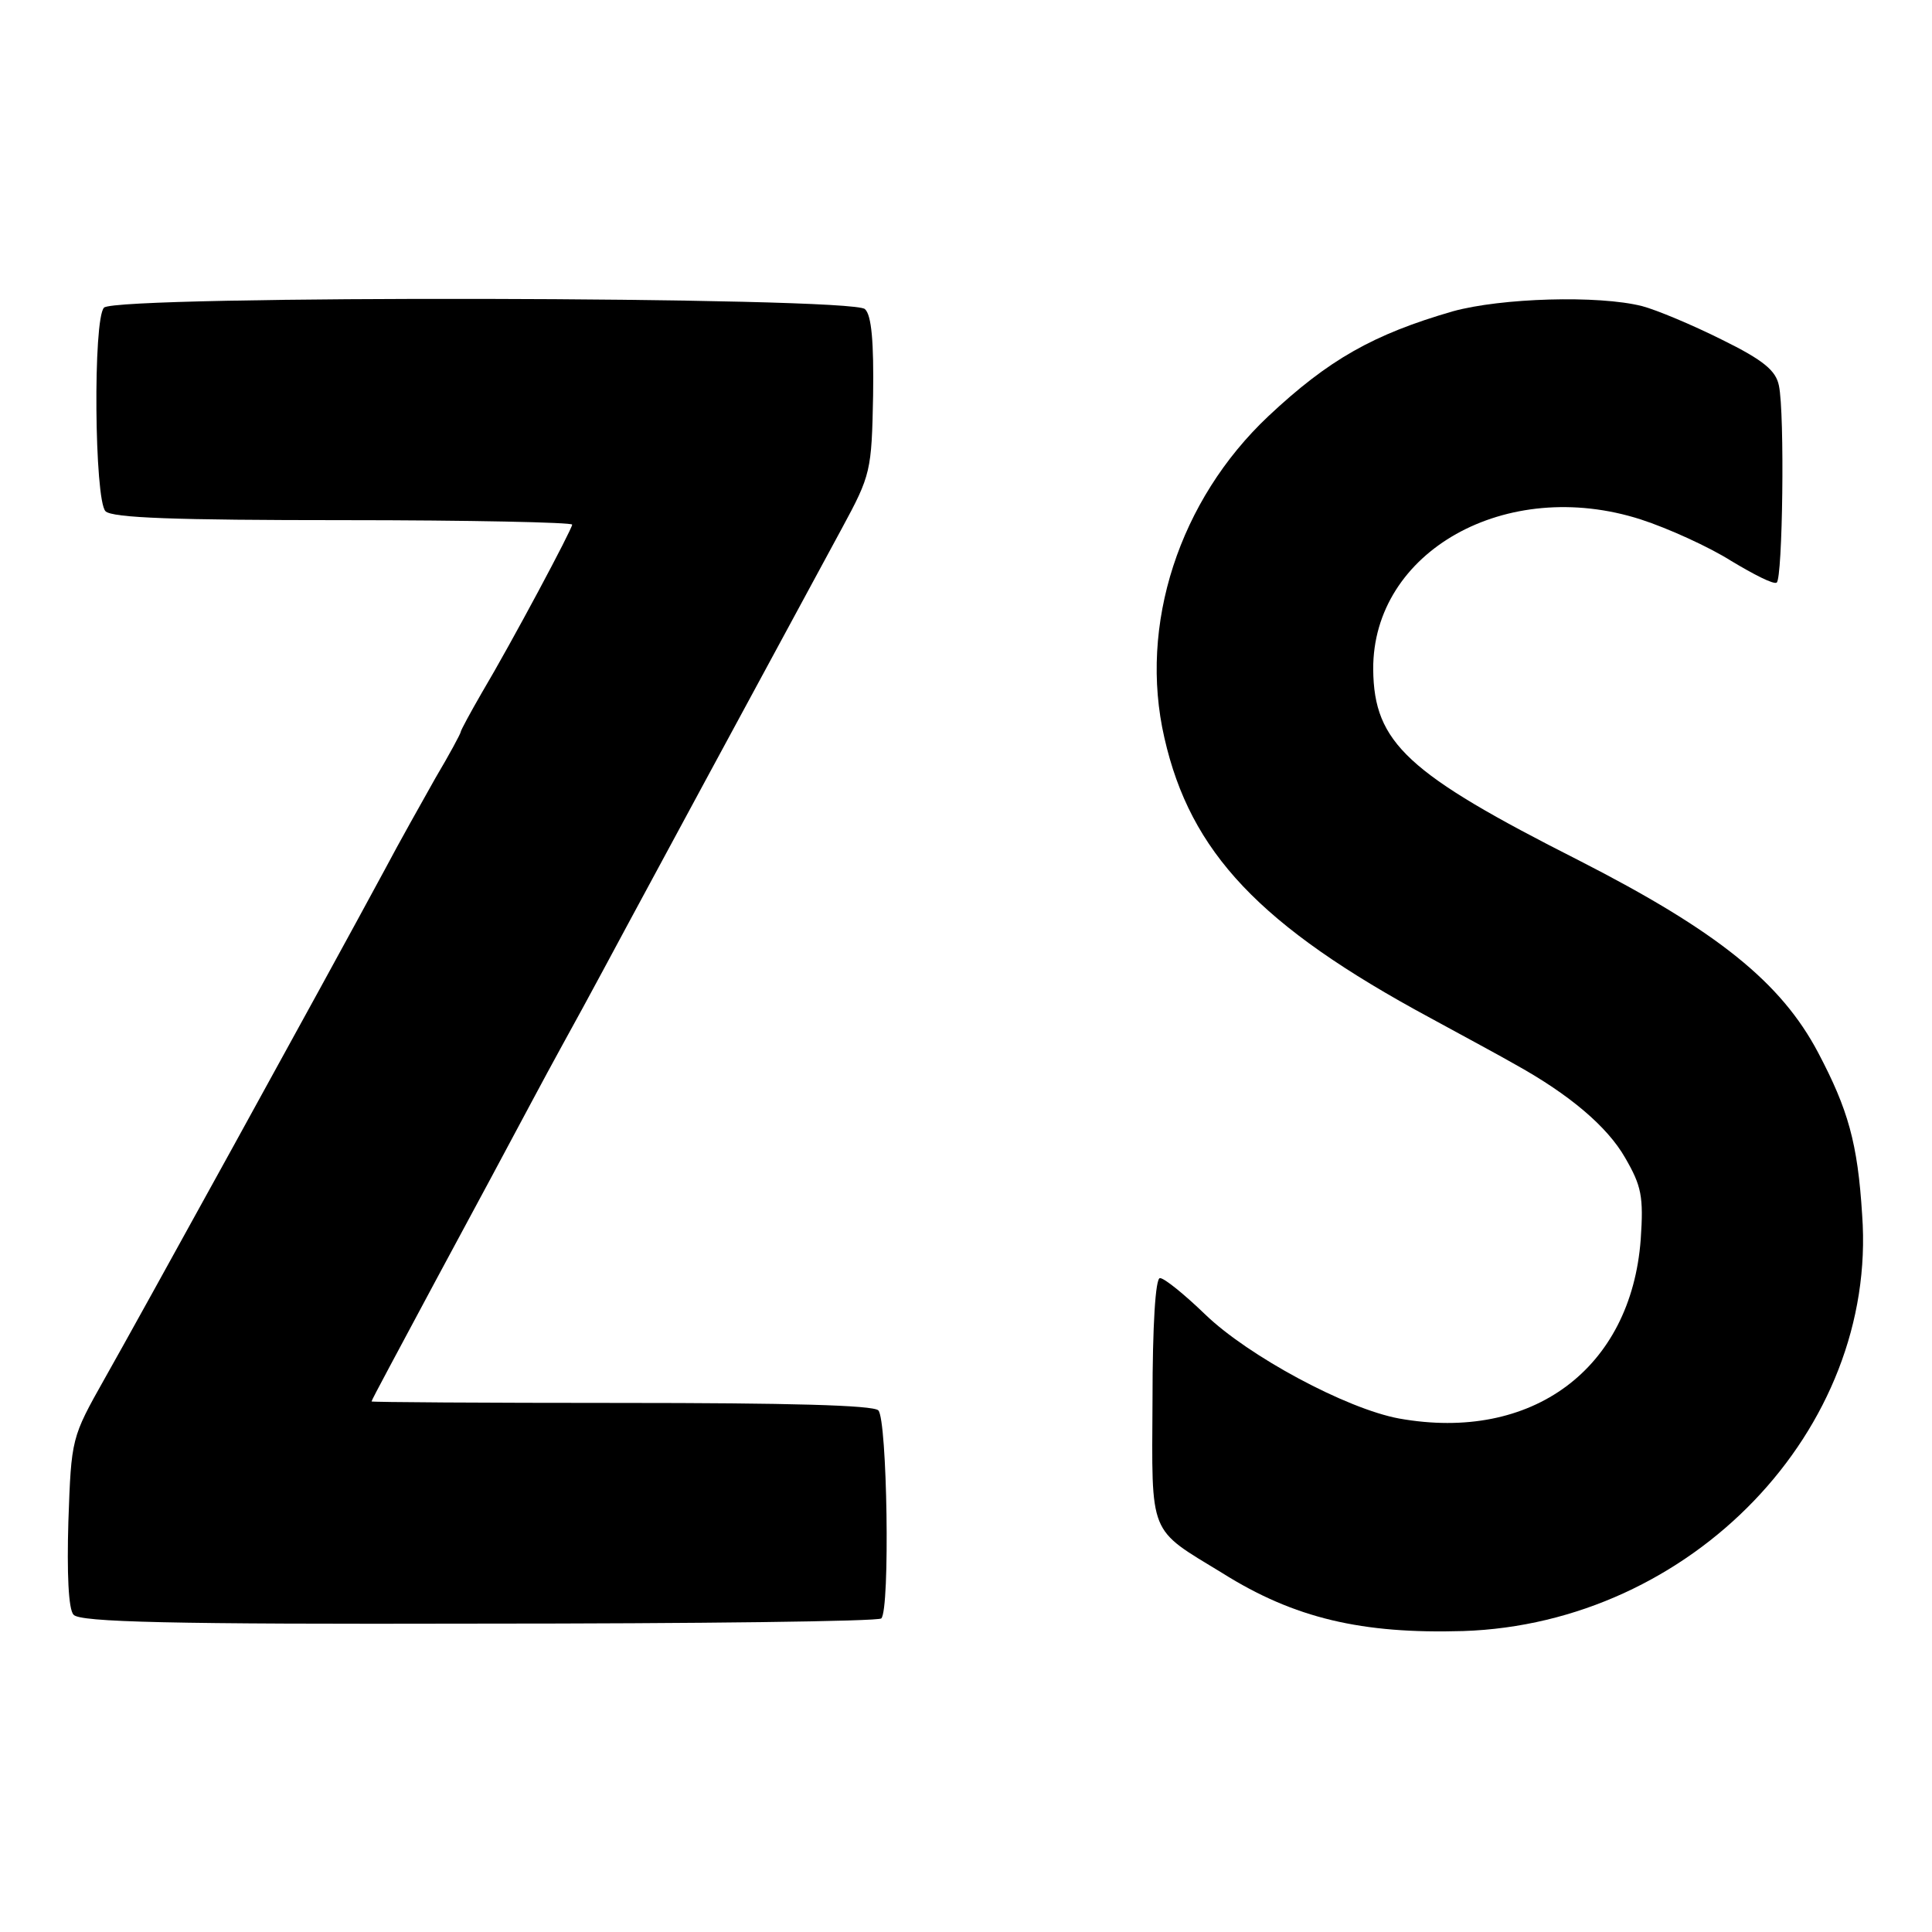 <?xml version="1.0" standalone="no"?>
<!DOCTYPE svg PUBLIC "-//W3C//DTD SVG 20010904//EN"
 "http://www.w3.org/TR/2001/REC-SVG-20010904/DTD/svg10.dtd">
<svg version="1.0" xmlns="http://www.w3.org/2000/svg"
 width="260pt" height="260pt" viewBox="0 0 260 260"
 preserveAspectRatio="xMidYMid meet">
<g transform="translate(0,260) scale(0.1,-0.1)"
fill="#000000" stroke="none">
<path d="M140 2186 c-15 -15 -13 -259 2 -274 9 -9 94 -12 320 -12 169 0 308
-3 308 -6 0 -6 -81 -158 -122 -227 -15 -26 -28 -50 -28 -52 0 -2 -15 -30 -34
-62 -18 -32 -49 -87 -68 -123 -82 -152 -335 -611 -377 -685 -45 -80 -45 -80
-49 -193 -2 -68 0 -118 7 -125 8 -10 131 -13 545 -12 294 0 538 3 542 7 12 12
8 268 -4 280 -7 7 -121 10 -346 10 -185 0 -336 1 -336 2 0 2 39 74 86 162 47
87 106 197 131 244 25 47 56 103 68 125 12 22 40 74 62 115 35 65 149 276 286
529 39 72 40 77 42 179 1 71 -2 108 -11 116 -16 17 -1007 19 -1024 2z"/>
<path d="M1955 2181 c-107 -31 -167 -65 -248 -141 -120 -113 -175 -281 -140
-433 35 -154 128 -253 358 -377 44 -24 96 -52 115 -63 72 -40 123 -83 147
-125 22 -38 25 -52 21 -110 -13 -174 -146 -273 -325 -241 -71 13 -203 84 -261
140 -28 27 -55 49 -61 49 -6 0 -10 -63 -10 -164 -1 -185 -6 -172 94 -233 97
-61 188 -82 324 -78 307 10 558 271 537 560 -6 97 -19 142 -59 218 -50 95
-136 164 -322 259 -231 117 -276 158 -277 257 -1 159 179 260 360 202 37 -12
92 -37 122 -56 30 -18 57 -32 61 -29 8 5 11 227 3 265 -4 20 -20 34 -77 62
-40 20 -88 40 -107 45 -59 15 -190 11 -255 -7z"/>
</g>
</svg>
